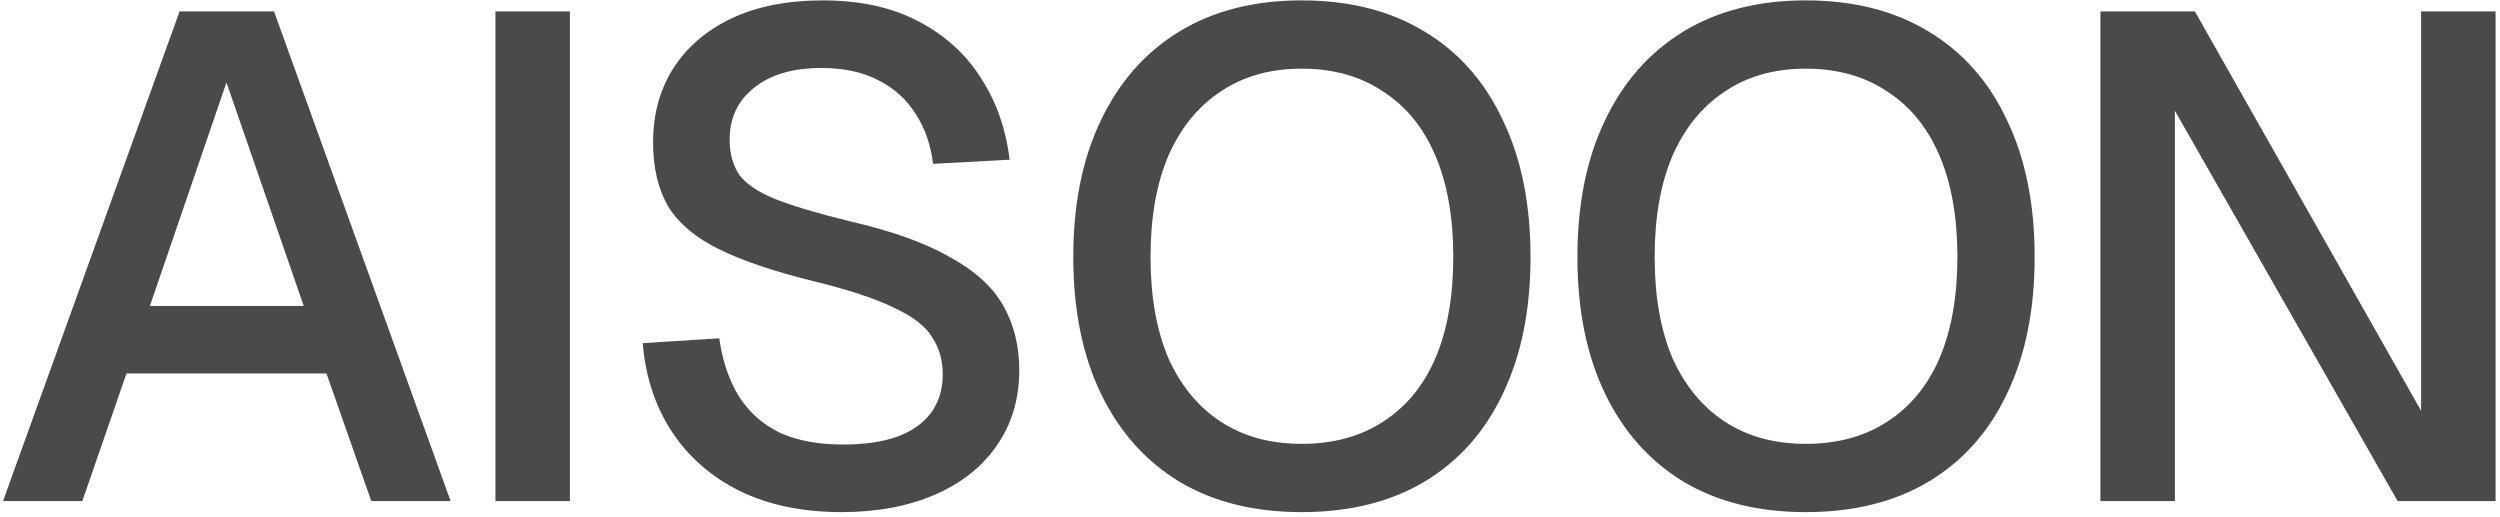 <svg xmlns="http://www.w3.org/2000/svg" fill="none" viewBox="0 0 464 96" height="96" width="464">
<path fill="#4A4A4A" d="M0.56 93L33.328 2.12H50.864L83.632 93H68.912L60.592 69.32H23.472L15.28 93H0.56ZM27.824 56.776H56.368L42.032 15.304L27.824 56.776ZM91.948 93V2.12H105.772V93H91.948ZM156.156 95.048C148.903 95.048 142.588 93.725 137.212 91.08C131.921 88.435 127.74 84.765 124.668 80.072C121.596 75.379 119.804 69.917 119.292 63.688L133.5 62.792C134.097 67.059 135.335 70.685 137.212 73.672C139.089 76.573 141.607 78.792 144.764 80.328C148.007 81.779 151.889 82.504 156.412 82.504C160.337 82.504 163.665 82.035 166.396 81.096C169.212 80.072 171.345 78.579 172.796 76.616C174.247 74.653 174.972 72.264 174.972 69.448C174.972 66.888 174.332 64.627 173.052 62.664C171.857 60.616 169.511 58.781 166.012 57.16C162.599 55.453 157.564 53.789 150.908 52.168C143.655 50.376 137.852 48.413 133.5 46.28C129.148 44.147 125.991 41.501 124.028 38.344C122.151 35.101 121.212 31.133 121.212 26.44C121.212 21.235 122.449 16.669 124.924 12.744C127.484 8.733 131.111 5.619 135.804 3.4C140.497 1.181 146.129 0.072 152.7 0.072C159.612 0.072 165.5 1.352 170.364 3.912C175.313 6.472 179.196 9.971 182.012 14.408C184.913 18.845 186.705 23.923 187.388 29.64L173.18 30.408C172.753 26.909 171.687 23.837 169.98 21.192C168.273 18.461 165.969 16.371 163.068 14.92C160.167 13.384 156.625 12.616 152.444 12.616C147.153 12.616 142.972 13.853 139.9 16.328C136.913 18.717 135.42 21.917 135.42 25.928C135.42 28.488 136.017 30.664 137.212 32.456C138.492 34.163 140.711 35.656 143.868 36.936C147.111 38.216 151.676 39.581 157.564 41.032C165.415 42.824 171.644 45.043 176.252 47.688C180.945 50.248 184.273 53.277 186.236 56.776C188.199 60.275 189.18 64.243 189.18 68.68C189.18 74.056 187.772 78.749 184.956 82.76C182.225 86.685 178.385 89.715 173.436 91.848C168.487 93.981 162.727 95.048 156.156 95.048ZM241.57 95.048C232.781 95.048 225.229 93.171 218.914 89.416C212.599 85.576 207.735 80.115 204.322 73.032C200.909 65.949 199.202 57.501 199.202 47.688C199.202 37.875 200.909 29.427 204.322 22.344C207.735 15.176 212.599 9.672 218.914 5.832C225.229 1.992 232.781 0.072 241.57 0.072C250.445 0.072 258.039 1.992 264.354 5.832C270.754 9.672 275.618 15.176 278.946 22.344C282.359 29.427 284.066 37.875 284.066 47.688C284.066 57.501 282.359 65.949 278.946 73.032C275.618 80.115 270.754 85.576 264.354 89.416C258.039 93.171 250.445 95.048 241.57 95.048ZM241.57 82.376C247.458 82.376 252.493 81.011 256.674 78.28C260.941 75.549 264.183 71.624 266.402 66.504C268.621 61.299 269.73 55.027 269.73 47.688C269.73 40.349 268.621 34.077 266.402 28.872C264.183 23.667 260.941 19.699 256.674 16.968C252.493 14.152 247.458 12.744 241.57 12.744C235.767 12.744 230.775 14.152 226.594 16.968C222.413 19.699 219.17 23.667 216.866 28.872C214.647 34.077 213.538 40.349 213.538 47.688C213.538 55.027 214.647 61.299 216.866 66.504C219.17 71.624 222.413 75.549 226.594 78.28C230.775 81.011 235.767 82.376 241.57 82.376ZM335.135 95.048C326.346 95.048 318.794 93.171 312.479 89.416C306.164 85.576 301.3 80.115 297.887 73.032C294.474 65.949 292.767 57.501 292.767 47.688C292.767 37.875 294.474 29.427 297.887 22.344C301.3 15.176 306.164 9.672 312.479 5.832C318.794 1.992 326.346 0.072 335.135 0.072C344.01 0.072 351.604 1.992 357.919 5.832C364.319 9.672 369.183 15.176 372.511 22.344C375.924 29.427 377.631 37.875 377.631 47.688C377.631 57.501 375.924 65.949 372.511 73.032C369.183 80.115 364.319 85.576 357.919 89.416C351.604 93.171 344.01 95.048 335.135 95.048ZM335.135 82.376C341.023 82.376 346.058 81.011 350.239 78.28C354.506 75.549 357.748 71.624 359.967 66.504C362.186 61.299 363.295 55.027 363.295 47.688C363.295 40.349 362.186 34.077 359.967 28.872C357.748 23.667 354.506 19.699 350.239 16.968C346.058 14.152 341.023 12.744 335.135 12.744C329.332 12.744 324.34 14.152 320.159 16.968C315.978 19.699 312.735 23.667 310.431 28.872C308.212 34.077 307.103 40.349 307.103 47.688C307.103 55.027 308.212 61.299 310.431 66.504C312.735 71.624 315.978 75.549 320.159 78.28C324.34 81.011 329.332 82.376 335.135 82.376ZM389.833 93V2.12H407.369L449.353 76.232V2.12H463.177V93H445.001L403.657 20.552V93H389.833Z"></path>
</svg>
